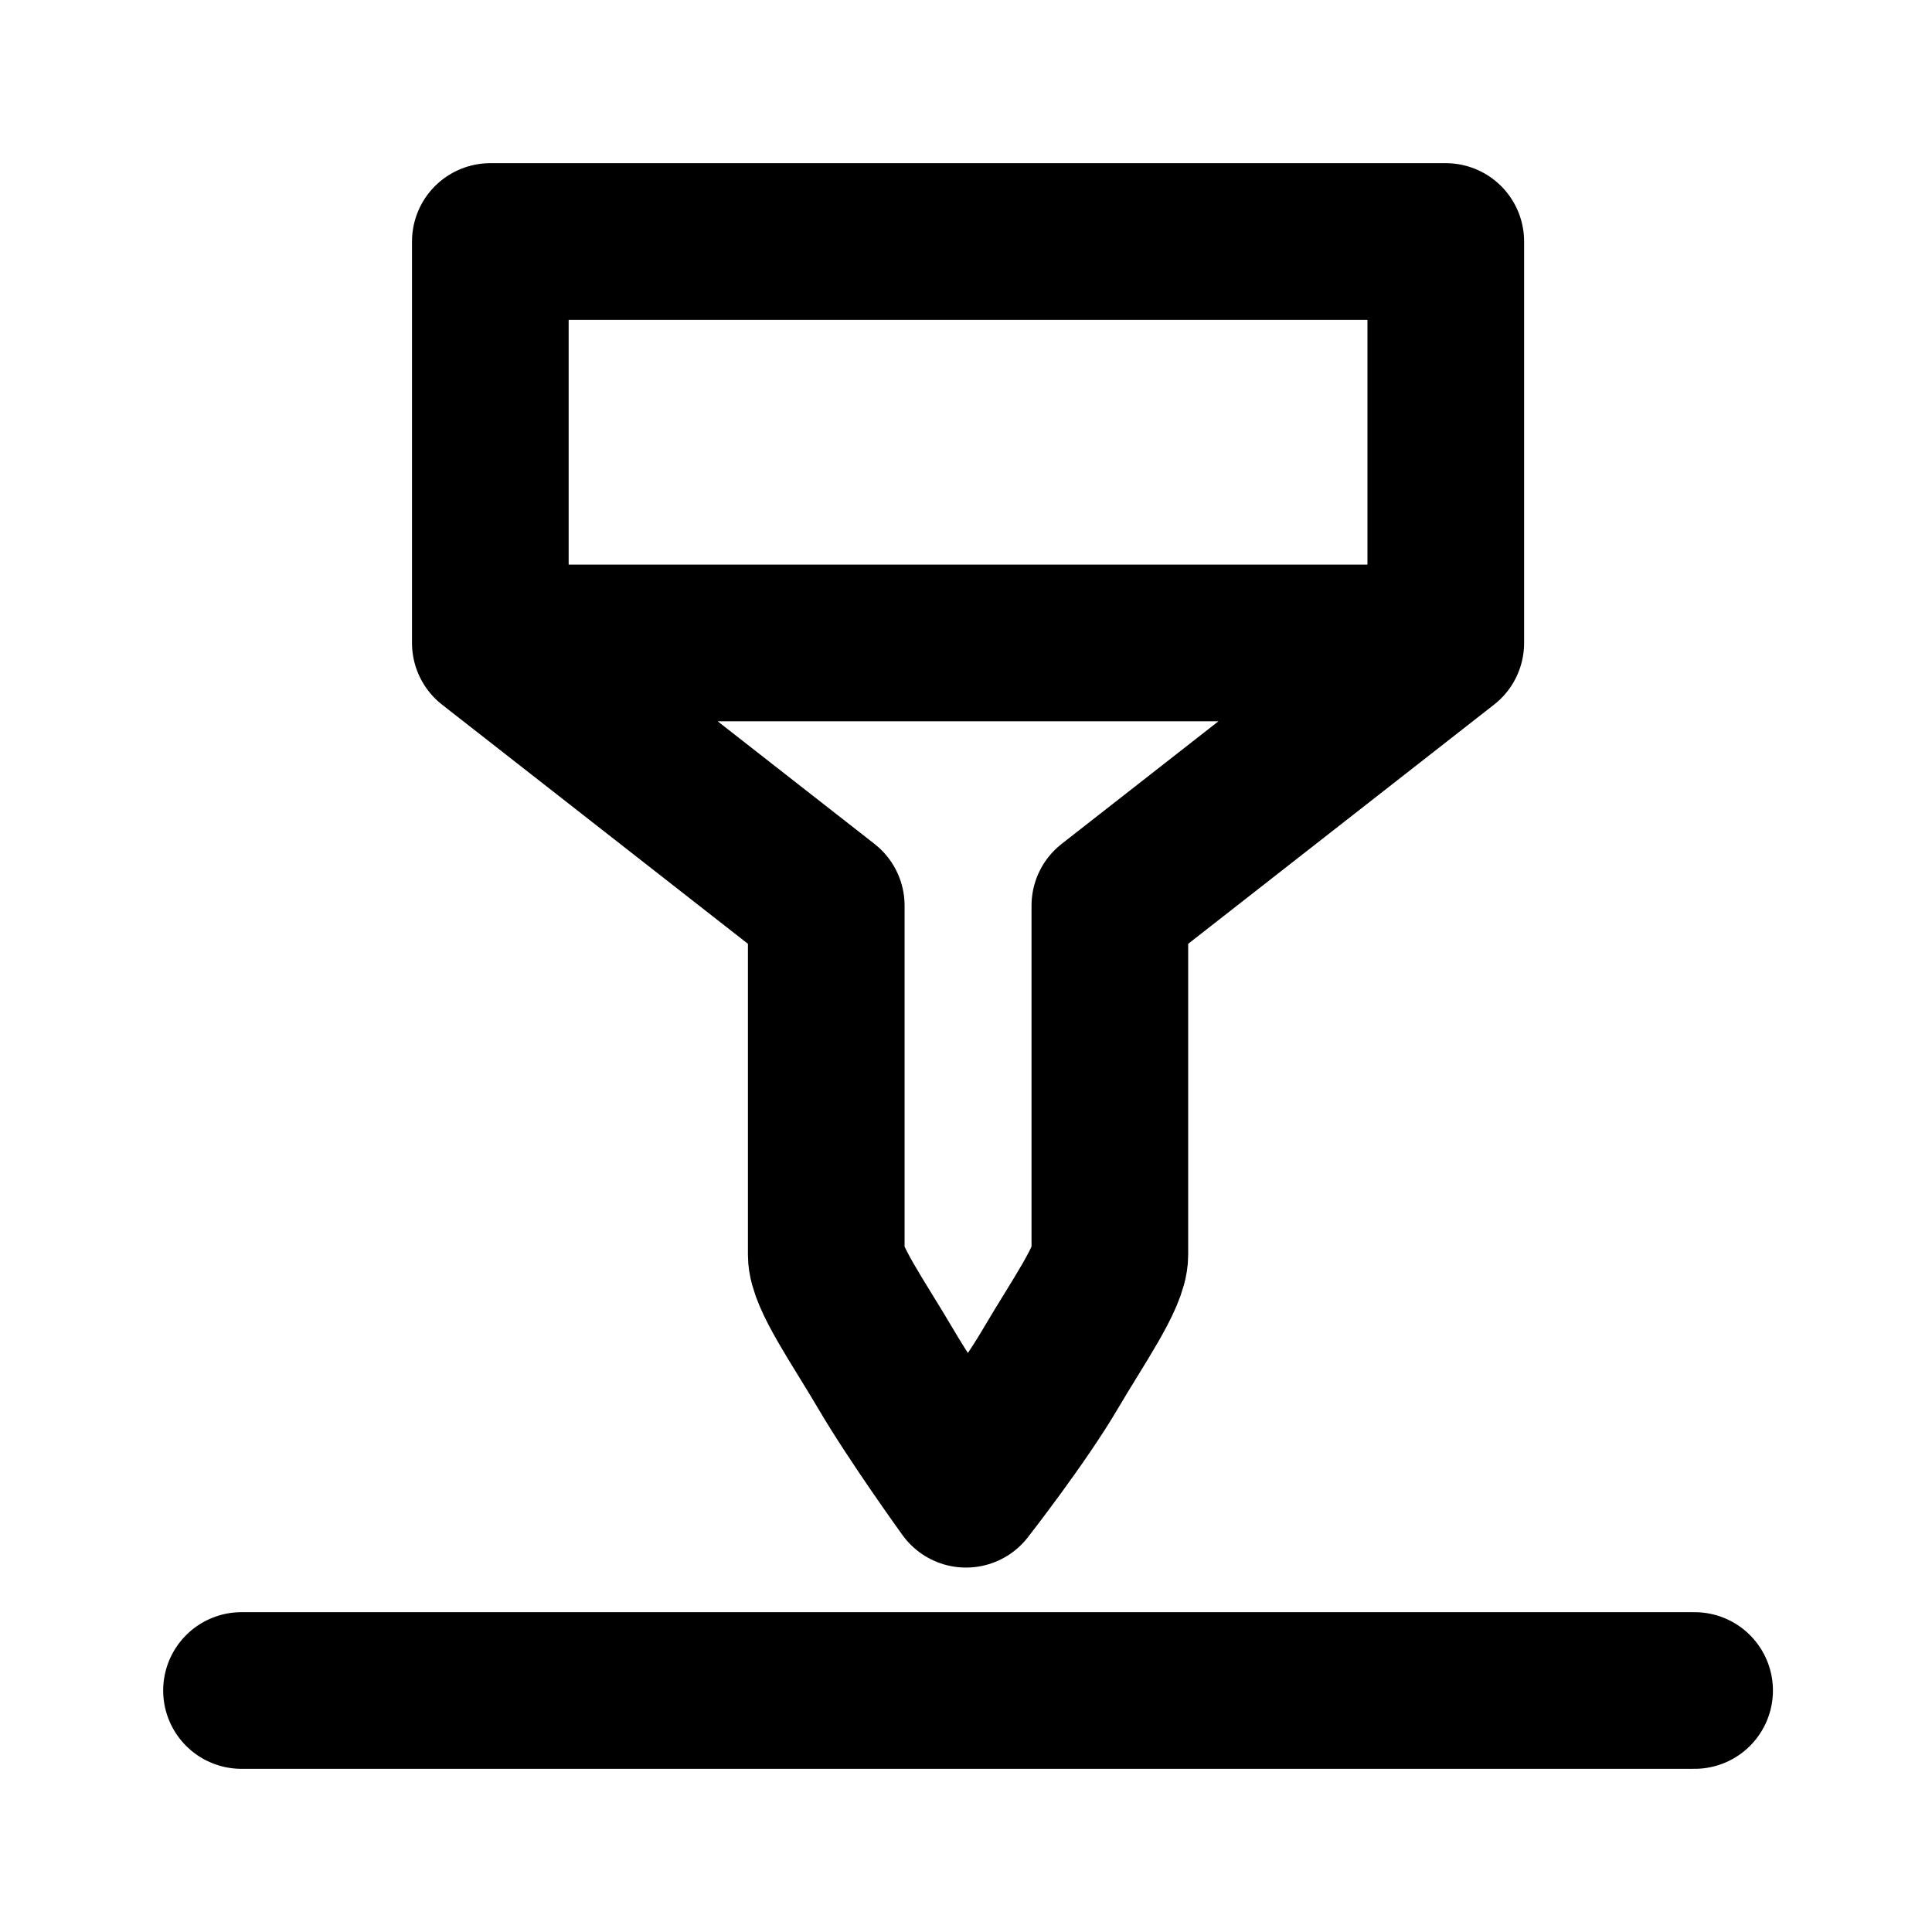 <svg width="24" height="24" viewBox="0 0 24 24" fill="none" xmlns="http://www.w3.org/2000/svg">
<path d="M6.091 7.987V3H12H17.96V7.987M6.091 7.987L10.264 11.25V15.588C10.264 15.864 10.67 16.437 11 17C11.362 17.617 12 18.5 12 18.5C12 18.5 12.69 17.617 13.051 17C13.381 16.437 13.787 15.864 13.787 15.588V11.25L17.96 7.987M6.091 7.987H17.96M3 21H12H21.051" stroke="black" stroke-width="1.946" stroke-linecap="round" stroke-linejoin="round"/>
</svg>
